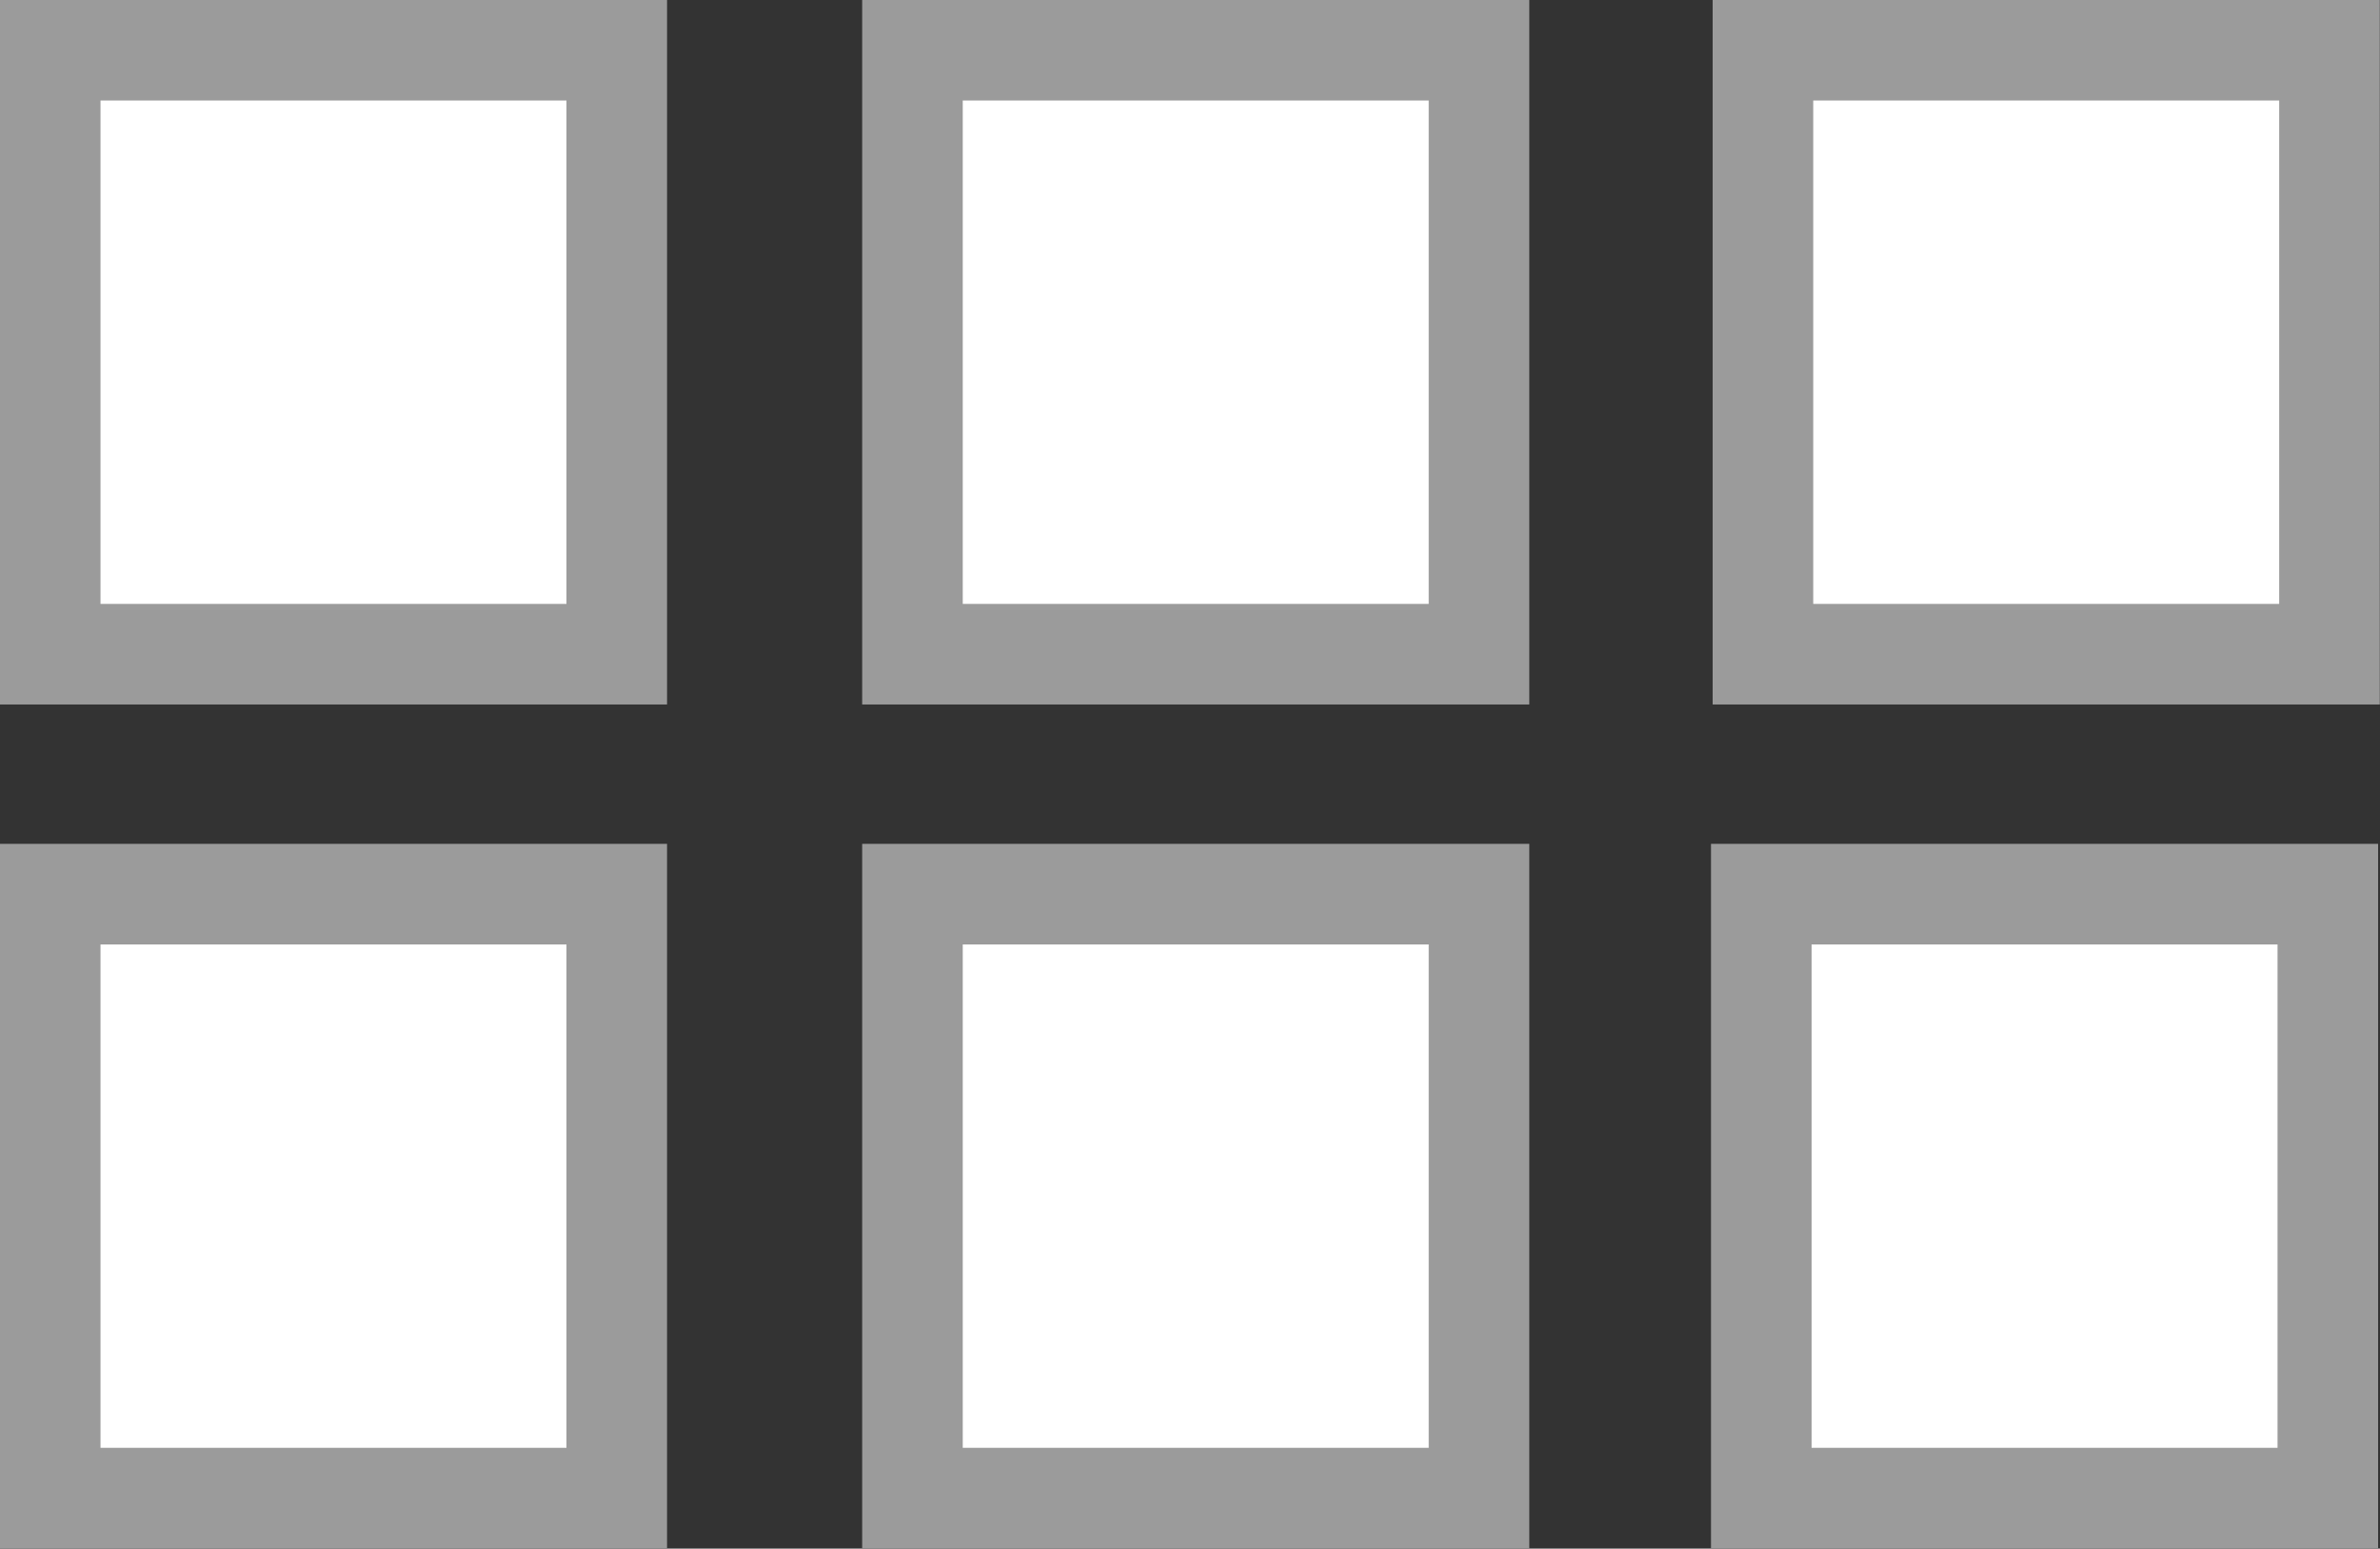 <?xml version="1.0" encoding="UTF-8" standalone="no"?>
<svg version="1.1" xmlns="http://www.w3.org/2000/svg" xmlns:xlink="http://www.w3.org/1999/xlink" width="15.783" height="10.269">
	<rect width="100%" height="100%" fill="#333333" stroke="none"/>
	<path id="dp_path001" transform="matrix(1,0,0,1,0.333,0.333)" fill="white" fill-rule="evenodd" stroke="#9b9b9b" stroke-width="0.667" d="M 0,0 L 3.757,0 L 3.757,4.005 L 0,4.005 Z "/>
	<path id="dp_path002" transform="matrix(1,0,0,1,0.333,5.929)" fill="white" fill-rule="evenodd" stroke="#9b9b9b" stroke-width="0.667" d="M 0,0 L 3.757,0 L 3.757,4.005 L 0,4.005 Z "/>
	<path id="dp_path003" transform="matrix(1,0,0,1,6.051,0.333)" fill="white" fill-rule="evenodd" stroke="#9b9b9b" stroke-width="0.667" d="M 0,0 L 3.757,0 L 3.757,4.005 L 0,4.005 Z "/>
	<path id="dp_path004" transform="matrix(1,0,0,1,6.051,5.929)" fill="white" fill-rule="evenodd" stroke="#9b9b9b" stroke-width="0.667" d="M 0,0 L 3.757,0 L 3.757,4.005 L 0,4.005 Z "/>
	<path id="dp_path005" transform="matrix(1,0,0,1,11.691,0.333)" fill="white" fill-rule="evenodd" stroke="#9b9b9b" stroke-width="0.667" d="M 0,0 L 3.757,0 L 3.757,4.005 L 0,4.005 Z "/>
	<path id="dp_path006" transform="matrix(1,0,0,1,11.68,5.929)" fill="white" fill-rule="evenodd" stroke="#9b9b9b" stroke-width="0.667" d="M 0,0 L 3.757,0 L 3.757,4.005 L 0,4.005 Z "/>
</svg>